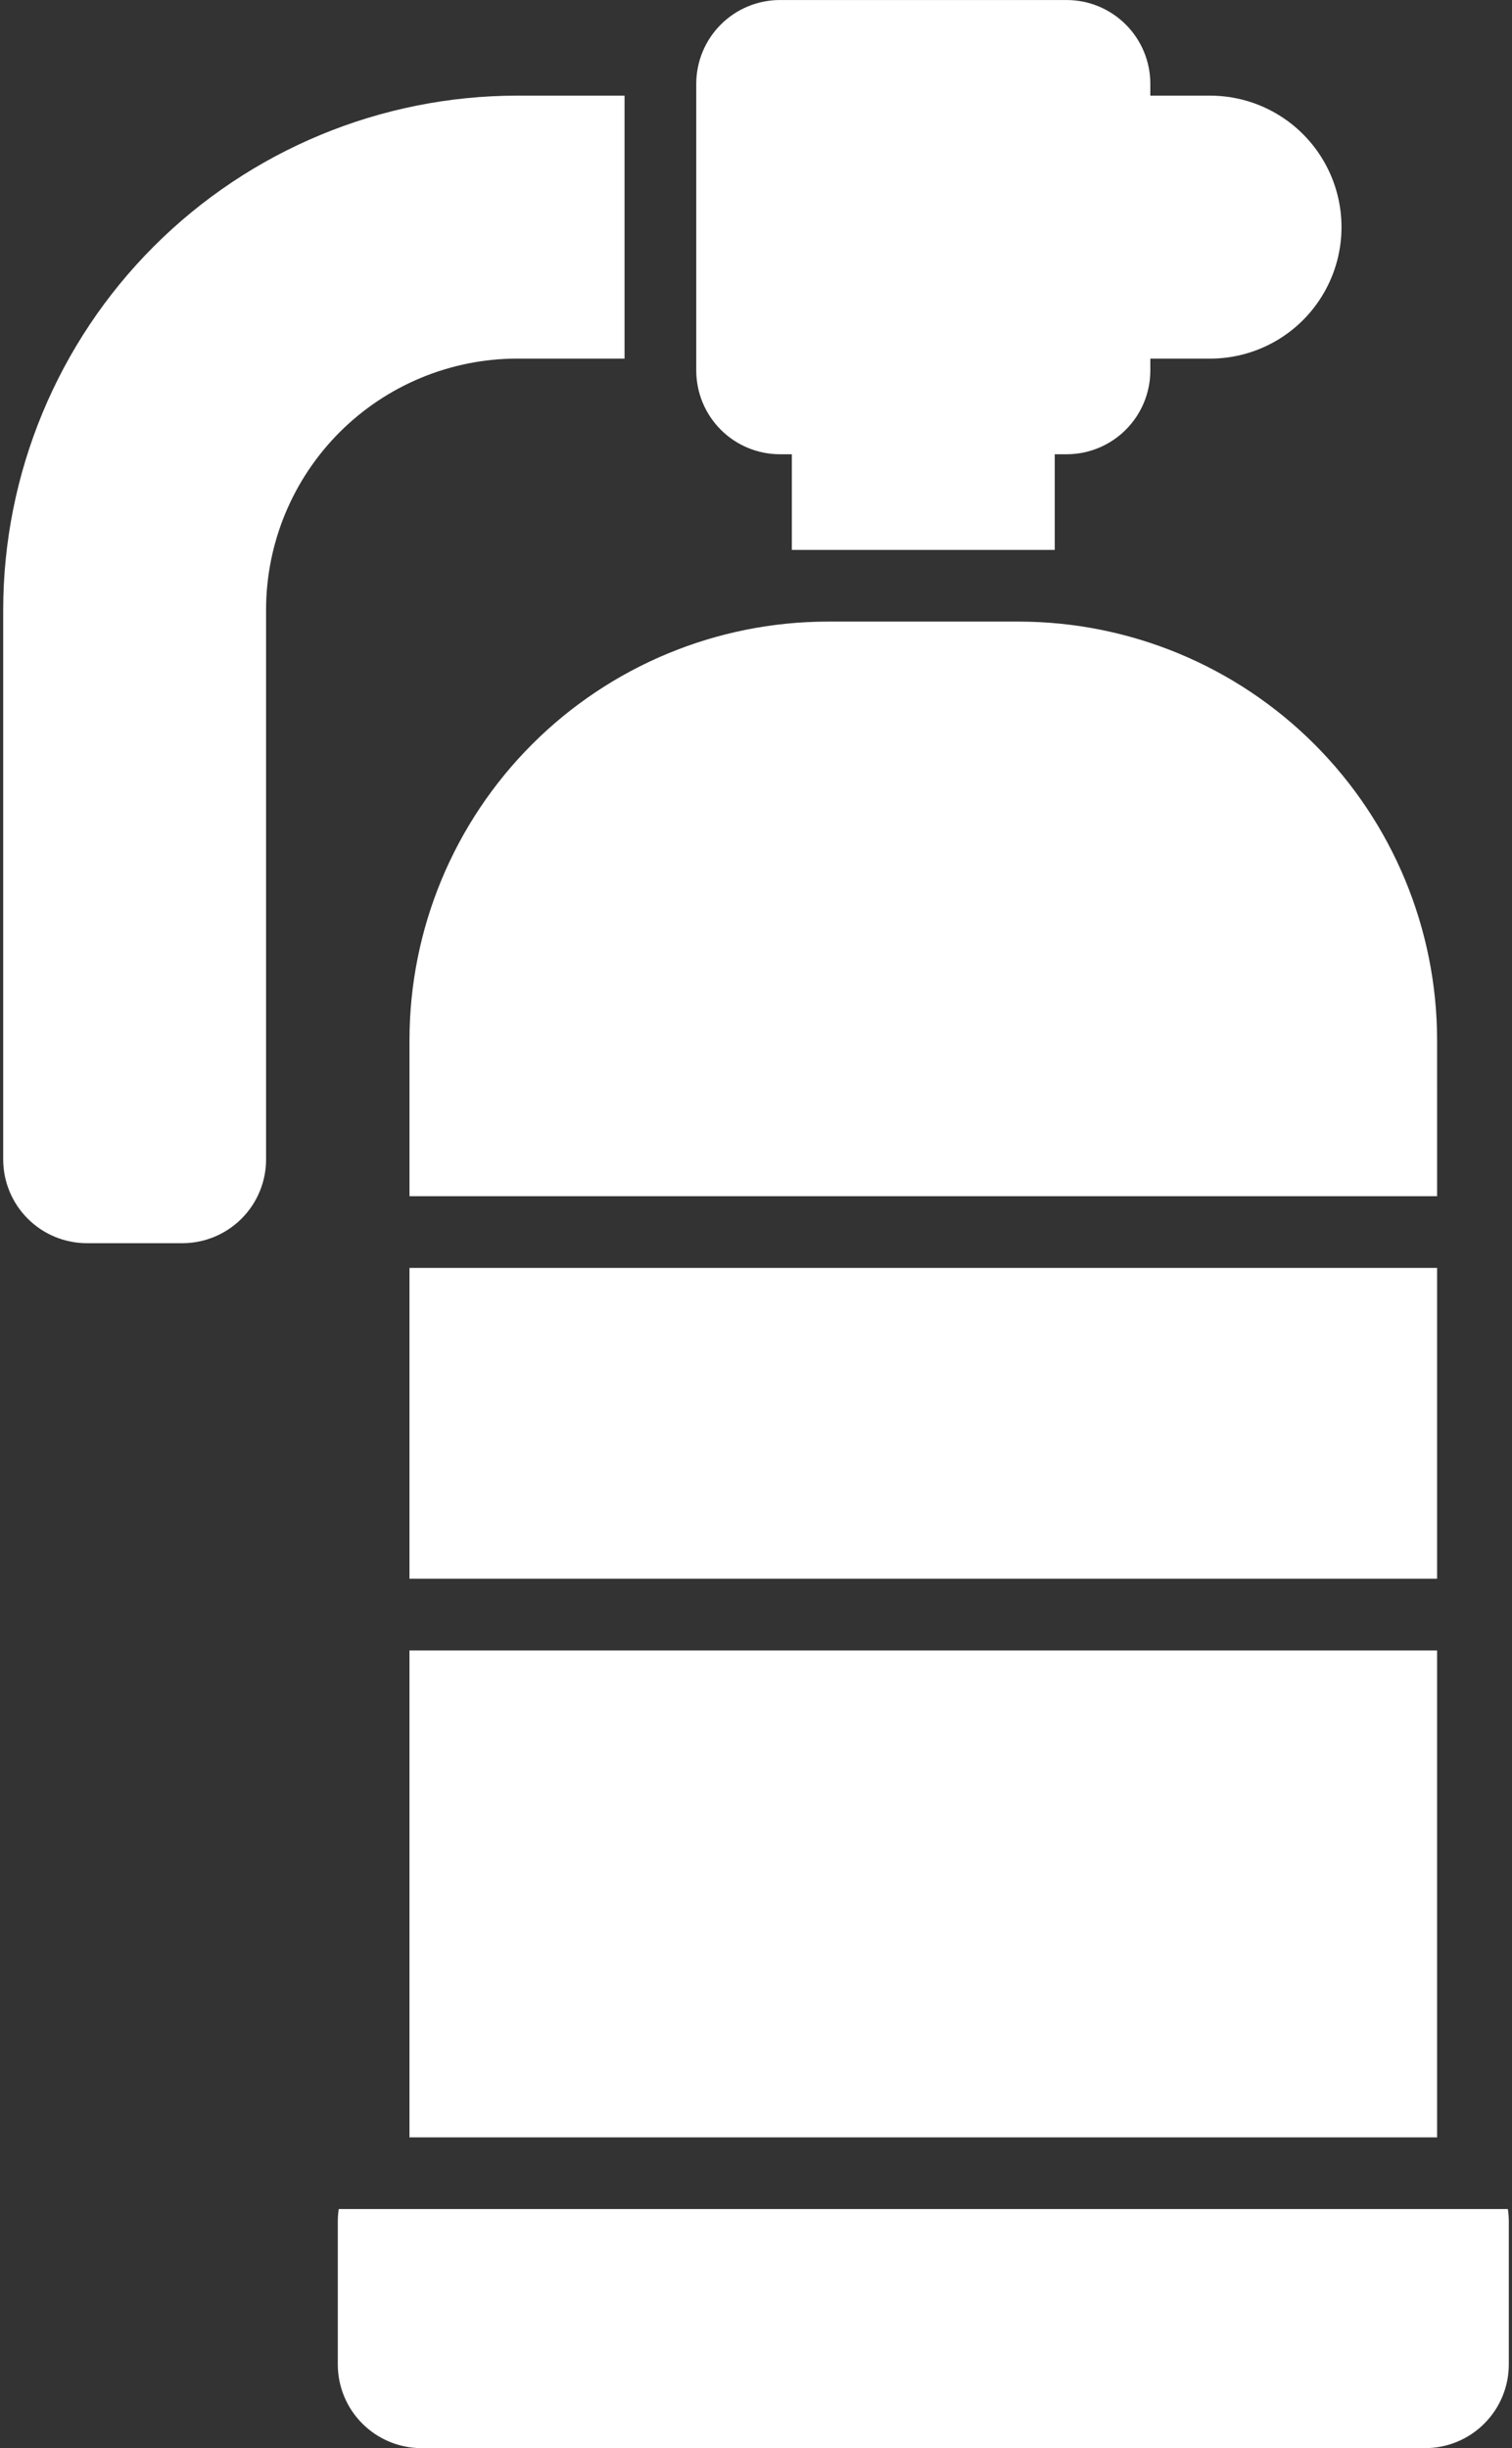 <?xml version="1.0" encoding="UTF-8"?> <svg xmlns="http://www.w3.org/2000/svg" width="346" height="560" viewBox="0 0 346 560" fill="none"><rect x="0" y="0" width="346" height="560" fill="#333333" stroke="none"/> <path d="M178.47 103.91H181.204V125.785H241.36V103.91H244.094C249.169 103.906 254.036 101.887 257.621 98.297C261.211 94.711 263.231 89.844 263.235 84.77V82.035H276.907C287.653 82.035 297.583 76.301 302.954 66.996C308.329 57.692 308.329 46.223 302.954 36.918C297.583 27.614 287.653 21.879 276.907 21.879H263.235V19.145C263.231 14.071 261.211 9.204 257.621 5.618C254.035 2.028 249.168 0.009 244.094 0.005H178.469C173.395 0.009 168.528 2.028 164.942 5.618C161.353 9.204 159.333 14.071 159.329 19.145V84.77C159.333 89.844 161.353 94.711 164.942 98.297C168.528 101.887 173.395 103.906 178.469 103.91L178.47 103.91Z" fill="white"></path> <path d="M93.7 290.03H328.86V361.124H93.7V290.03Z" fill="white"></path> <path d="M93.7 377.53H328.86V488.91H93.7V377.53Z" fill="white"></path> <path d="M328.86 237.89C328.833 212.515 318.739 188.191 300.798 170.249C282.857 152.307 258.532 142.214 233.157 142.187H189.407C164.032 142.214 139.708 152.308 121.766 170.249C103.824 188.19 93.731 212.515 93.704 237.89V273.624H328.864L328.86 237.89Z" fill="white"></path> <path d="M345.049 505.31H77.519C77.379 506.216 77.309 507.13 77.301 508.044V540.856C77.305 545.931 79.324 550.798 82.914 554.383C86.5 557.973 91.367 559.993 96.441 559.997H326.131C331.205 559.993 336.072 557.973 339.658 554.383C343.248 550.798 345.267 545.93 345.271 540.856V508.044C345.264 507.13 345.193 506.216 345.053 505.31H345.049Z" fill="white"></path> <path d="M118.31 82.031H142.919V21.875H118.31C87.138 21.91 57.251 34.309 35.208 56.352C13.165 78.395 0.767 108.282 0.731 139.454V265.234C0.735 270.308 2.754 275.175 6.344 278.761C9.93 282.351 14.797 284.37 19.871 284.374H41.746C46.821 284.37 51.688 282.351 55.273 278.761C58.863 275.175 60.883 270.308 60.887 265.234V139.454C60.902 124.231 66.961 109.634 77.722 98.868C88.489 88.106 103.086 82.048 118.309 82.032L118.31 82.031Z" fill="white"></path> </svg> 